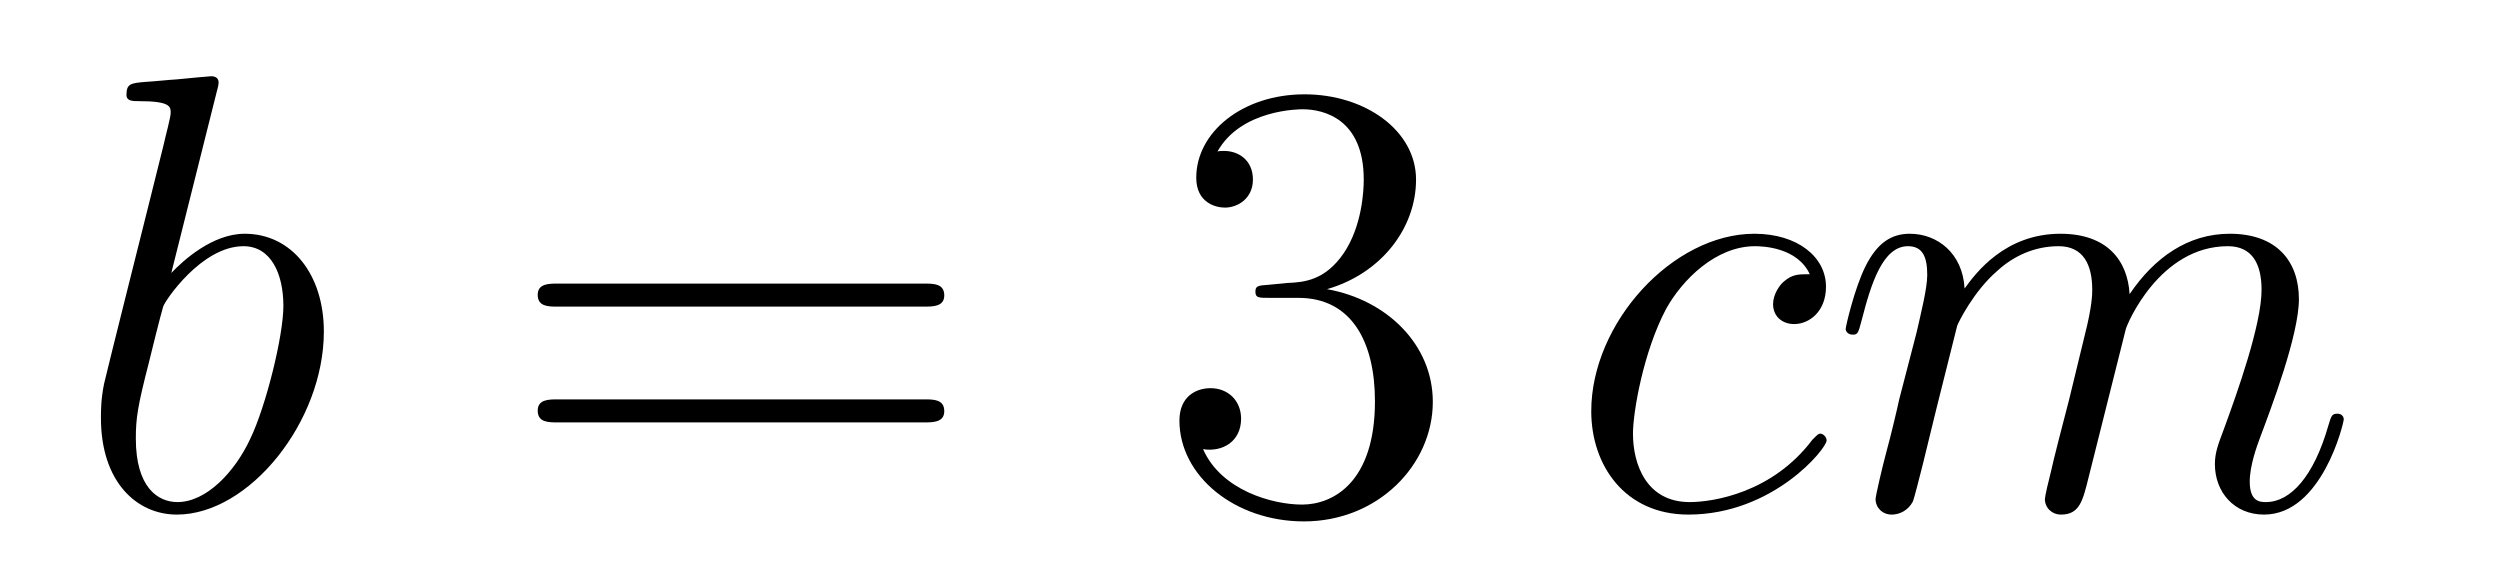 <?xml version='1.0'?>
<!-- This file was generated by dvisvgm 1.14.1 -->
<svg height='11pt' version='1.1' viewBox='0 -11 48 11' width='48pt' xmlns='http://www.w3.org/2000/svg' xmlns:xlink='http://www.w3.org/1999/xlink'>
<g id='page1'>
<g transform='matrix(1 0 0 1 -127 653)'>
<path d='M131.161 -662.237C131.173 -662.285 131.197 -662.357 131.197 -662.417C131.197 -662.536 131.078 -662.536 131.054 -662.536C131.042 -662.536 130.612 -662.5 130.396 -662.476C130.193 -662.464 130.014 -662.441 129.799 -662.428C129.512 -662.405 129.428 -662.393 129.428 -662.178C129.428 -662.058 129.548 -662.058 129.667 -662.058C130.277 -662.058 130.277 -661.95 130.277 -661.831C130.277 -661.747 130.181 -661.401 130.133 -661.185L129.847 -660.038C129.727 -659.56 129.046 -656.846 128.998 -656.631C128.938 -656.332 128.938 -656.129 128.938 -655.973C128.938 -654.754 129.619 -654.12 130.396 -654.12C131.783 -654.12 133.218 -655.902 133.218 -657.635C133.218 -658.735 132.596 -659.512 131.699 -659.512C131.078 -659.512 130.516 -658.998 130.289 -658.759L131.161 -662.237ZM130.408 -654.36C130.026 -654.36 129.608 -654.647 129.608 -655.579C129.608 -655.973 129.643 -656.2 129.858 -657.037C129.894 -657.193 130.086 -657.958 130.133 -658.113C130.157 -658.209 130.863 -659.273 131.675 -659.273C132.201 -659.273 132.441 -658.747 132.441 -658.125C132.441 -657.551 132.106 -656.2 131.807 -655.579C131.508 -654.933 130.958 -654.36 130.408 -654.36Z' fill-rule='evenodd'/>
<path d='M144.747 -658.113C144.914 -658.113 145.13 -658.113 145.13 -658.328C145.13 -658.555 144.926 -658.555 144.747 -658.555H137.706C137.539 -658.555 137.324 -658.555 137.324 -658.34C137.324 -658.113 137.527 -658.113 137.706 -658.113H144.747ZM144.747 -655.89C144.914 -655.89 145.13 -655.89 145.13 -656.105C145.13 -656.332 144.926 -656.332 144.747 -656.332H137.706C137.539 -656.332 137.324 -656.332 137.324 -656.117C137.324 -655.89 137.527 -655.89 137.706 -655.89H144.747Z' fill-rule='evenodd'/>
<path d='M151.355 -658.532C151.151 -658.52 151.104 -658.507 151.104 -658.4C151.104 -658.281 151.164 -658.281 151.379 -658.281H151.929C152.945 -658.281 153.399 -657.444 153.399 -656.296C153.399 -654.73 152.586 -654.312 152 -654.312C151.426 -654.312 150.446 -654.587 150.099 -655.376C150.482 -655.316 150.829 -655.531 150.829 -655.961C150.829 -656.308 150.578 -656.547 150.243 -656.547C149.956 -656.547 149.645 -656.38 149.645 -655.926C149.645 -654.862 150.709 -653.989 152.036 -653.989C153.459 -653.989 154.51 -655.077 154.51 -656.284C154.51 -657.384 153.626 -658.245 152.478 -658.448C153.518 -658.747 154.188 -659.619 154.188 -660.552C154.188 -661.496 153.208 -662.189 152.048 -662.189C150.853 -662.189 149.968 -661.46 149.968 -660.588C149.968 -660.109 150.339 -660.014 150.518 -660.014C150.769 -660.014 151.056 -660.193 151.056 -660.552C151.056 -660.934 150.769 -661.102 150.506 -661.102C150.434 -661.102 150.411 -661.102 150.375 -661.09C150.829 -661.902 151.952 -661.902 152.012 -661.902C152.407 -661.902 153.184 -661.723 153.184 -660.552C153.184 -660.325 153.148 -659.655 152.801 -659.141C152.443 -658.615 152.036 -658.579 151.713 -658.567L151.355 -658.532Z' fill-rule='evenodd'/>
<path d='M161.748 -658.735C161.521 -658.735 161.413 -658.735 161.246 -658.591C161.174 -658.532 161.043 -658.352 161.043 -658.161C161.043 -657.922 161.222 -657.778 161.449 -657.778C161.736 -657.778 162.059 -658.017 162.059 -658.496C162.059 -659.069 161.509 -659.512 160.684 -659.512C159.118 -659.512 157.552 -657.802 157.552 -656.105C157.552 -655.065 158.198 -654.12 159.417 -654.12C161.043 -654.12 162.071 -655.387 162.071 -655.543C162.071 -655.615 161.999 -655.674 161.951 -655.674C161.915 -655.674 161.903 -655.662 161.796 -655.555C161.031 -654.539 159.895 -654.36 159.441 -654.36C158.616 -654.36 158.353 -655.077 158.353 -655.674C158.353 -656.093 158.556 -657.252 158.987 -658.065C159.297 -658.627 159.943 -659.273 160.696 -659.273C160.852 -659.273 161.509 -659.249 161.748 -658.735ZM164.577 -657.742C164.601 -657.814 164.899 -658.412 165.342 -658.794C165.652 -659.081 166.059 -659.273 166.525 -659.273C167.003 -659.273 167.171 -658.914 167.171 -658.436C167.171 -658.364 167.171 -658.125 167.027 -657.563L166.728 -656.332C166.633 -655.973 166.406 -655.089 166.381 -654.957C166.334 -654.778 166.262 -654.467 166.262 -654.419C166.262 -654.252 166.394 -654.12 166.573 -654.12C166.932 -654.12 166.991 -654.395 167.099 -654.826L167.816 -657.683C167.84 -657.778 168.462 -659.273 169.776 -659.273C170.255 -659.273 170.422 -658.914 170.422 -658.436C170.422 -657.767 169.956 -656.463 169.693 -655.746C169.585 -655.459 169.526 -655.304 169.526 -655.089C169.526 -654.551 169.896 -654.12 170.47 -654.12C171.582 -654.12 172 -655.878 172 -655.949C172 -656.009 171.952 -656.057 171.881 -656.057C171.773 -656.057 171.761 -656.021 171.701 -655.818C171.426 -654.862 170.984 -654.36 170.506 -654.36C170.386 -654.36 170.195 -654.372 170.195 -654.754C170.195 -655.065 170.338 -655.447 170.386 -655.579C170.601 -656.152 171.139 -657.563 171.139 -658.257C171.139 -658.974 170.721 -659.512 169.812 -659.512C169.011 -659.512 168.366 -659.058 167.888 -658.352C167.852 -658.998 167.457 -659.512 166.561 -659.512C165.497 -659.512 164.935 -658.759 164.72 -658.46C164.684 -659.141 164.194 -659.512 163.668 -659.512C163.321 -659.512 163.047 -659.344 162.819 -658.89C162.604 -658.46 162.437 -657.731 162.437 -657.683C162.437 -657.635 162.485 -657.575 162.568 -657.575C162.664 -657.575 162.676 -657.587 162.747 -657.862C162.927 -658.567 163.154 -659.273 163.632 -659.273C163.907 -659.273 164.003 -659.081 164.003 -658.723C164.003 -658.46 163.883 -657.993 163.8 -657.623L163.465 -656.332C163.417 -656.105 163.286 -655.567 163.226 -655.352C163.142 -655.041 163.011 -654.479 163.011 -654.419C163.011 -654.252 163.142 -654.12 163.321 -654.12C163.465 -654.12 163.632 -654.192 163.728 -654.372C163.752 -654.431 163.859 -654.85 163.919 -655.089L164.182 -656.165L164.577 -657.742Z' fill-rule='evenodd'/>
</g>
</g>
</svg>
